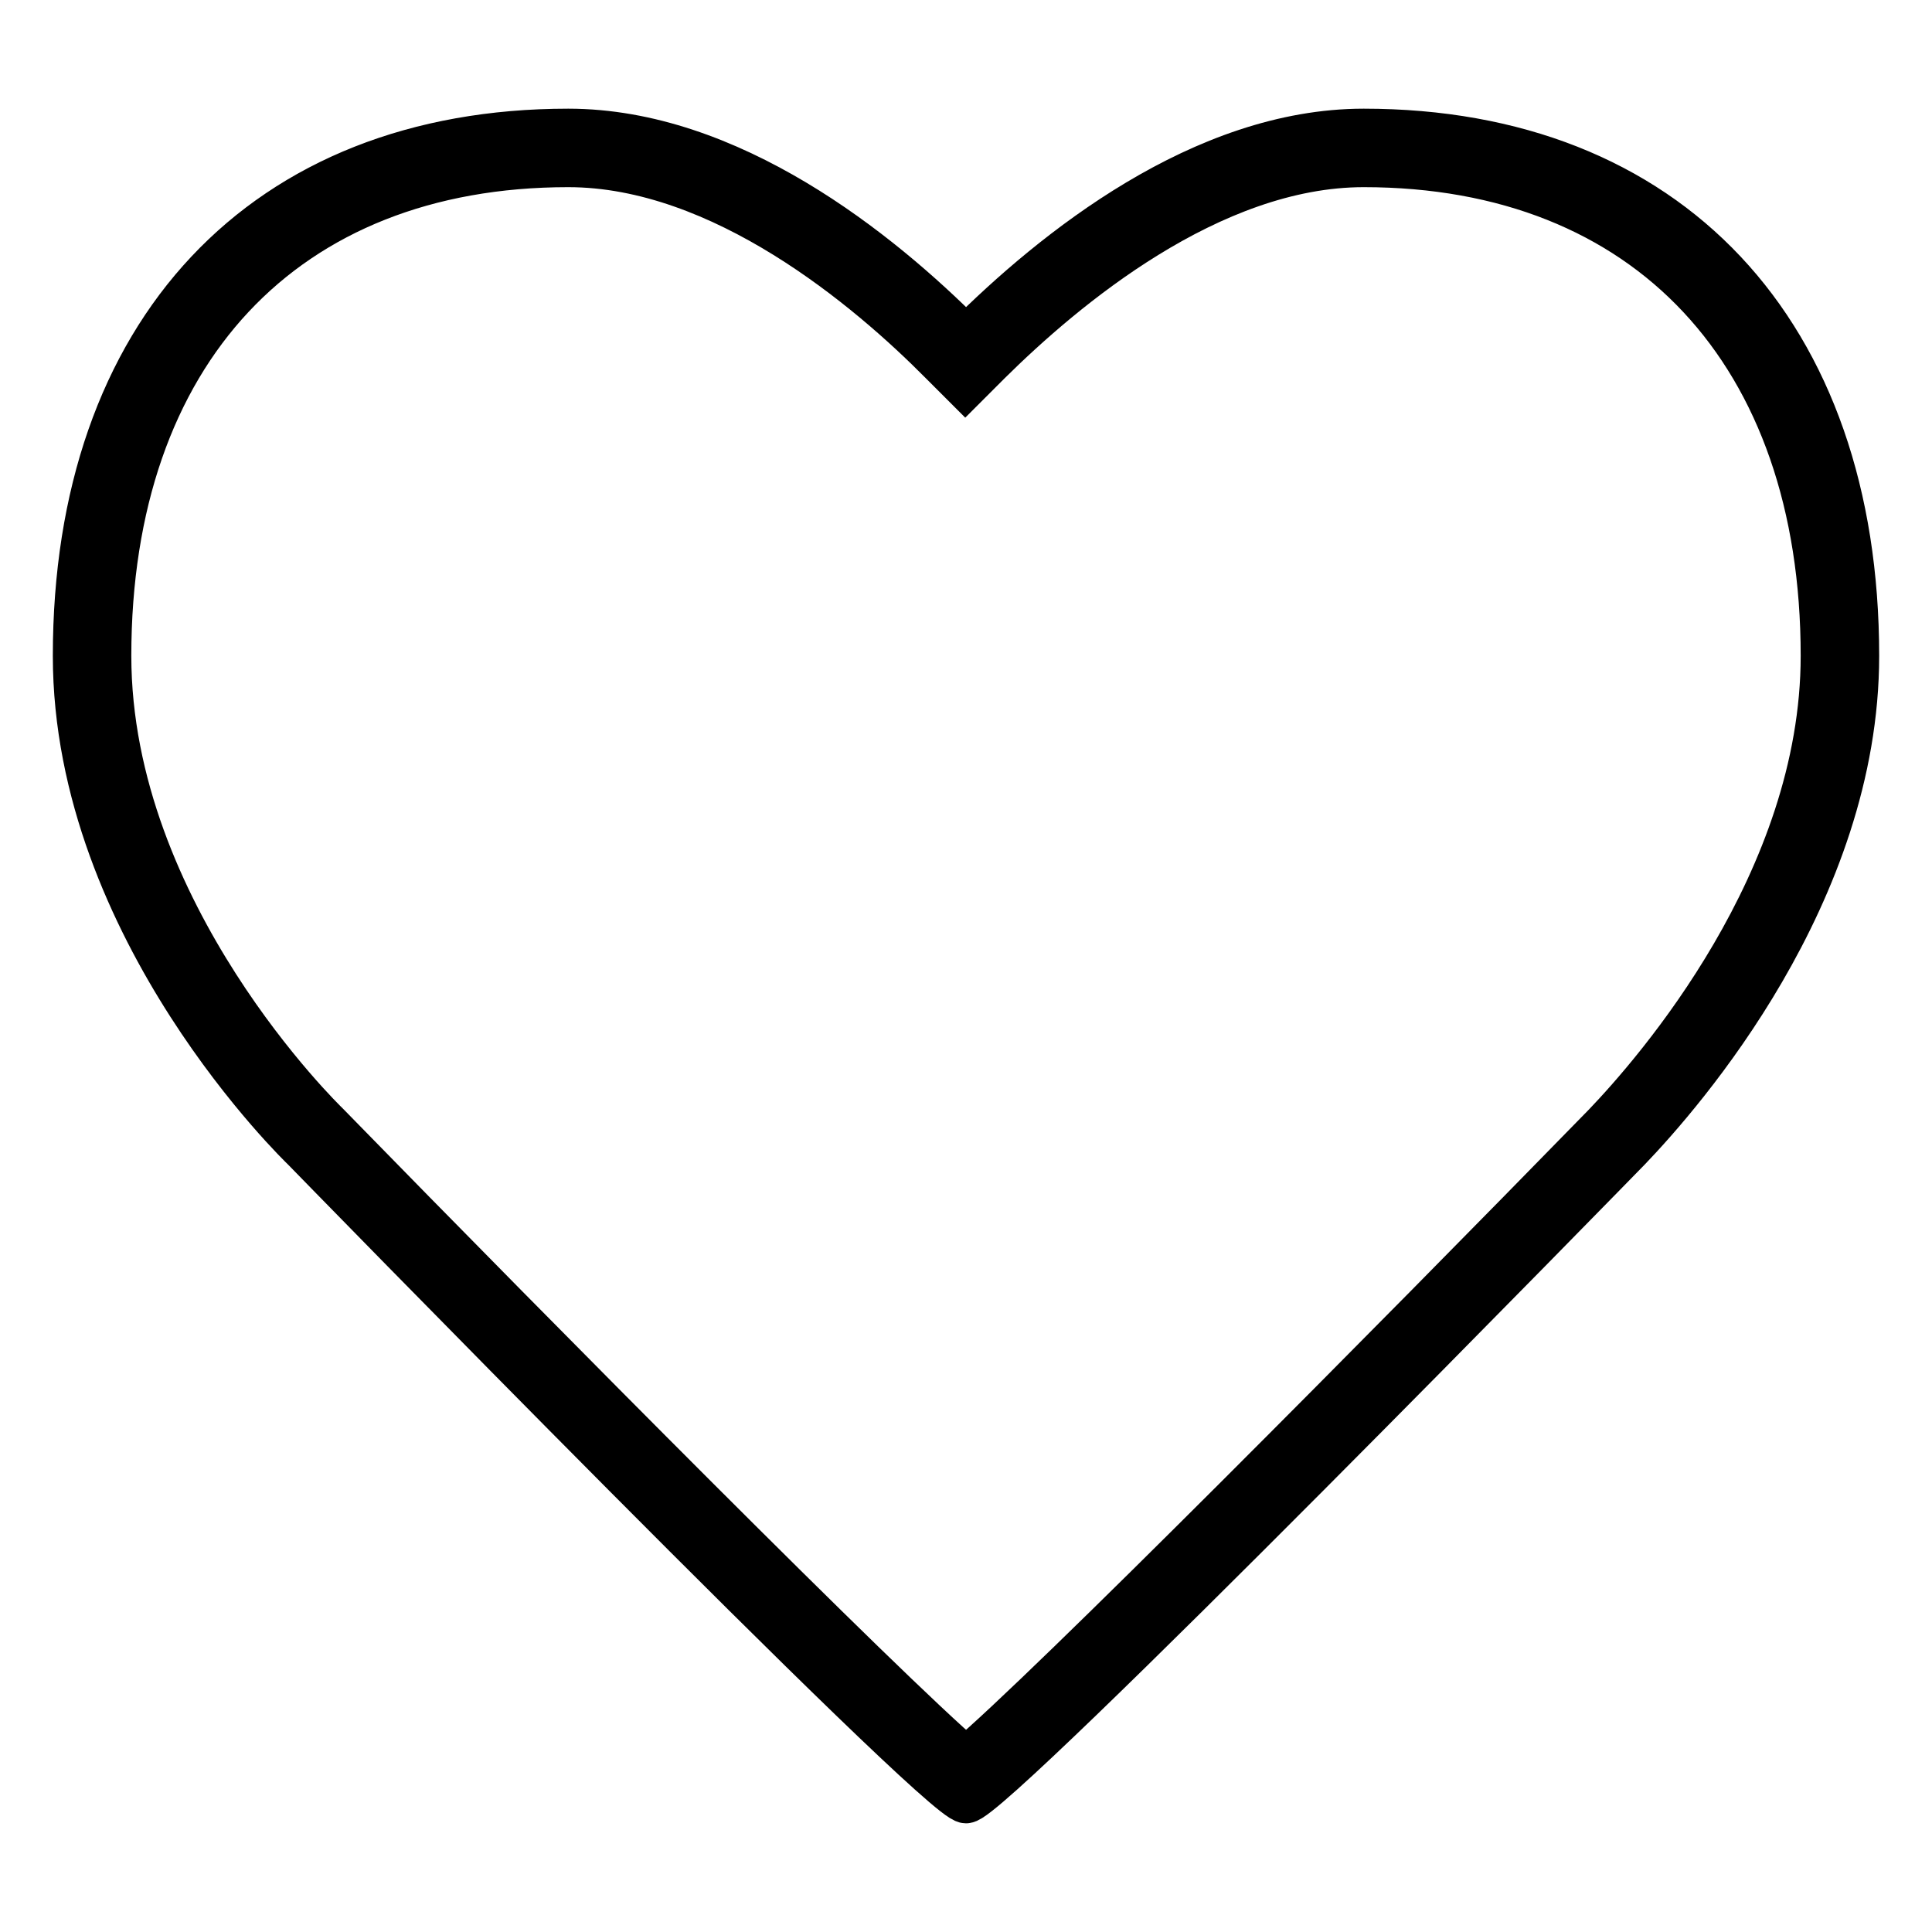 <?xml version="1.0" encoding="utf-8"?>
<!-- Svg Vector Icons : http://www.onlinewebfonts.com/icon -->
<!DOCTYPE svg PUBLIC "-//W3C//DTD SVG 1.1//EN" "http://www.w3.org/Graphics/SVG/1.1/DTD/svg11.dtd">
<svg version="1.1" xmlns="http://www.w3.org/2000/svg" xmlns:xlink="http://www.w3.org/1999/xlink" x="0px" y="0px" viewBox="0 0 256 256" enable-background="new 0 0 256 256" xml:space="preserve">
<g> <path stroke-width="6" fill-opacity="0" stroke="#000000"  d="M180.7,21.8c37.6,0,60.9,25,60.9,65.1c0,29.9-22.2,55.2-28.9,62.2c-28.4,29.1-74,75.1-84.7,84.1 c-10.6-9-56.2-55-84.7-84.2c-0.3-0.3-28.9-27.9-28.9-62.1c0-40.2,23.3-65.1,60.9-65.1c20.4,0,39.8,16.4,49.5,26.2l3.1,3.1l3.1-3.1 C140.9,38.2,160.3,21.8,180.7,21.8 M180.7,17.4c-21.3,0-41,15.8-52.7,27.5c-11.6-11.7-31.4-27.5-52.7-27.5C35,17.4,10,44,10,86.9 c0,36.3,30.2,65.2,30.3,65.3c0,0,84.2,86.4,87.7,86.4c3.5,0,87.8-86.4,87.8-86.4c7.1-7.4,30.2-33.8,30.2-65.3 C246,44,221,17.4,180.7,17.4L180.7,17.4z"/></g>
</svg>